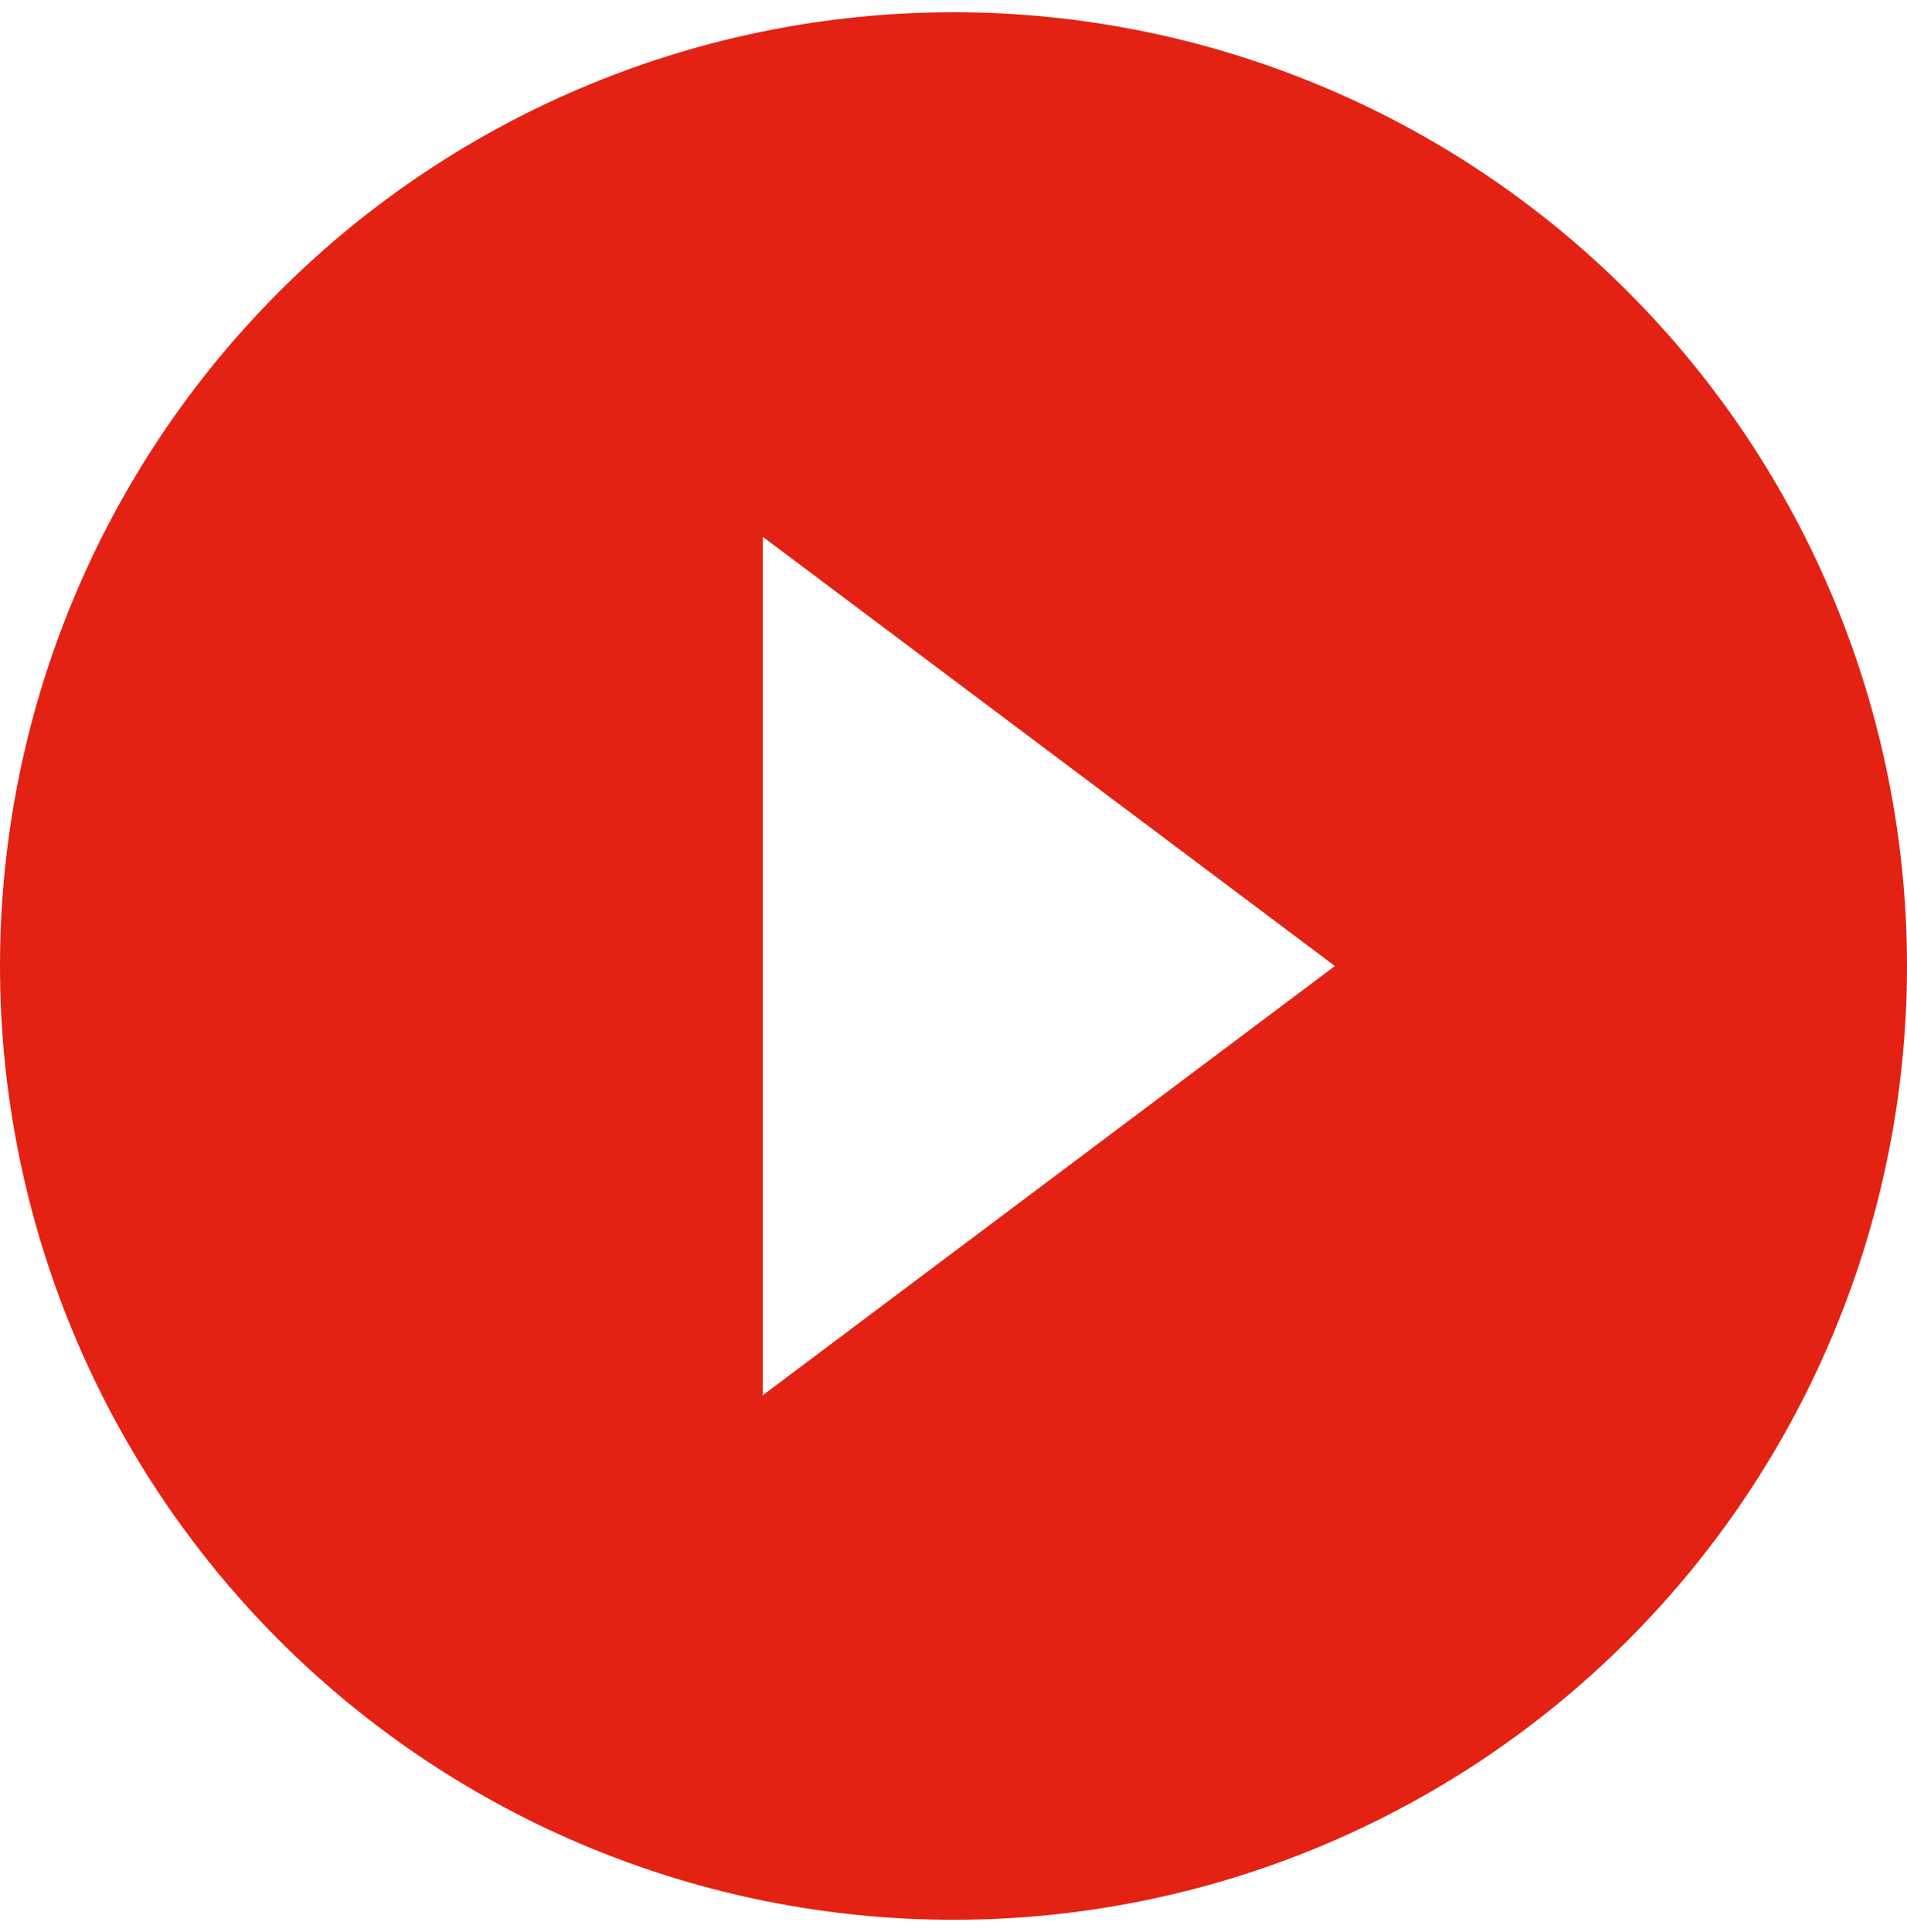 <svg width="78" height="79" viewBox="0 0 78 79" fill="none" xmlns="http://www.w3.org/2000/svg">
<path d="M31.2 57.05V21.95L54.6 39.5M39 0.5C33.878 0.5 28.807 1.509 24.075 3.469C19.344 5.429 15.044 8.301 11.423 11.923C4.109 19.237 0 29.157 0 39.5C0 49.843 4.109 59.763 11.423 67.077C15.044 70.699 19.344 73.571 24.075 75.531C28.807 77.491 33.878 78.5 39 78.5C49.343 78.5 59.263 74.391 66.577 67.077C73.891 59.763 78 49.843 78 39.5C78 34.378 76.991 29.307 75.031 24.575C73.071 19.844 70.199 15.544 66.577 11.923C62.956 8.301 58.656 5.429 53.925 3.469C49.193 1.509 44.122 0.5 39 0.5Z" fill="#E32213"/>
</svg>

